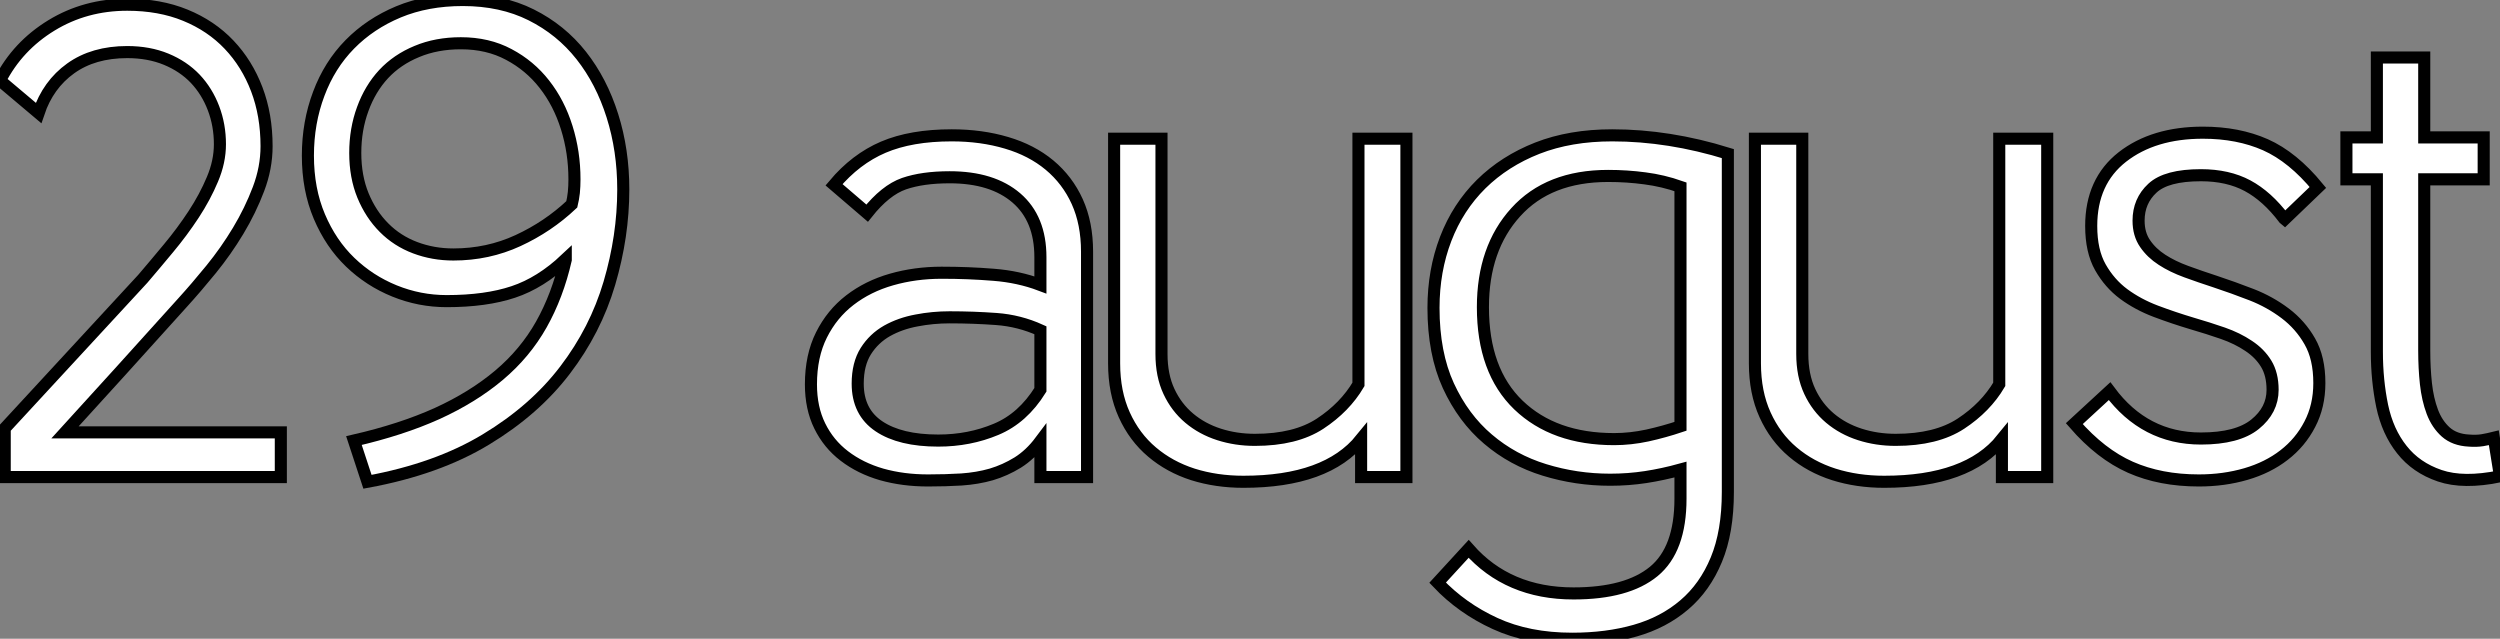 <?xml version="1.0" standalone="no"?>
<svg xmlns="http://www.w3.org/2000/svg" viewBox="1.12 -39.48 206.89 52.86"><rect x="1.12" y="-39.48" width="206.89" height="52.86" fill="#808080" stroke="none"/><path d="M1.51 0L1.51-4.03L12.94-16.41Q13.94-17.58 15.06-18.93Q16.18-20.27 17.14-21.73Q18.09-23.18 18.70-24.64Q19.32-26.10 19.32-27.55L19.32-27.55Q19.32-29.12 18.79-30.52Q18.26-31.92 17.28-32.96Q16.30-33.99 14.87-34.58Q13.44-35.17 11.65-35.17L11.65-35.17Q8.85-35.17 6.97-33.82Q5.10-32.48 4.31-30.13L4.31-30.13L1.12-32.82Q2.58-35.67 5.38-37.38Q8.18-39.09 11.65-39.09L11.65-39.09Q14.34-39.09 16.46-38.22Q18.59-37.35 20.08-35.78Q21.56-34.22 22.37-32.09Q23.18-29.96 23.18-27.38L23.18-27.38Q23.18-25.59 22.51-23.83Q21.84-22.06 20.83-20.38Q19.82-18.70 18.59-17.19Q17.36-15.68 16.24-14.45L16.24-14.45L11.03-8.68L6.50-3.70L24.36-3.70L24.36 0L1.51 0ZM52.70-23.80L52.70-23.80Q52.70-19.94 51.55-16.04Q50.40-12.15 47.88-8.85Q45.36-5.54 41.33-3.11Q37.30-0.67 31.53 0.39L31.53 0.39L30.41-3.02Q34.33-3.92 37.30-5.26Q40.26-6.61 42.42-8.43Q44.58-10.25 45.92-12.63Q47.26-15.01 47.94-17.98L47.94-17.98L47.94-18.03Q45.86-16.07 43.60-15.32Q41.33-14.56 38.08-14.56L38.08-14.56Q35.84-14.56 33.77-15.40Q31.70-16.24 30.10-17.78Q28.50-19.32 27.55-21.56Q26.60-23.80 26.60-26.60L26.60-26.60Q26.60-29.34 27.50-31.72Q28.39-34.10 30.07-35.81Q31.75-37.52 34.10-38.50Q36.46-39.48 39.42-39.48L39.42-39.48Q42.62-39.48 45.08-38.25Q47.54-37.02 49.22-34.89Q50.90-32.76 51.80-29.90Q52.70-27.05 52.70-23.80ZM48.66-24.64L48.66-24.64Q48.66-26.88 48.02-28.92Q47.38-30.97 46.17-32.51Q44.97-34.05 43.23-34.97Q41.50-35.90 39.26-35.90L39.26-35.90Q37.24-35.90 35.62-35.22Q33.99-34.55 32.87-33.35Q31.75-32.14 31.14-30.46Q30.52-28.78 30.52-26.82L30.52-26.82Q30.52-24.86 31.16-23.30Q31.81-21.73 32.90-20.64Q33.99-19.54 35.48-18.98Q36.96-18.42 38.64-18.42L38.64-18.42Q41.50-18.42 43.99-19.57Q46.48-20.72 48.44-22.57L48.44-22.57Q48.55-23.02 48.61-23.55Q48.66-24.08 48.66-24.64Z" fill="white" stroke="black" transform="scale(1,1)"/><path d="M87.22-7.22L87.22-12.15Q85.48-12.94 83.58-13.08Q81.67-13.22 79.71-13.22L79.71-13.22Q78.31-13.22 76.97-12.96Q75.62-12.71 74.53-12.10Q73.44-11.48 72.77-10.42Q72.10-9.35 72.10-7.73L72.10-7.73Q72.10-5.38 73.86-4.20Q75.62-3.02 78.76-3.02L78.76-3.02Q81.34-3.02 83.55-3.95Q85.76-4.87 87.22-7.22L87.22-7.22ZM91.08 0L87.22 0L87.22-2.97Q86.38-1.85 85.34-1.20Q84.30-0.56 83.16-0.22Q82.01 0.11 80.69 0.20Q79.38 0.28 77.92 0.28L77.92 0.28Q75.85 0.28 74.08-0.22Q72.32-0.73 71.00-1.74Q69.69-2.74 68.96-4.23Q68.23-5.71 68.23-7.67L68.23-7.67Q68.23-10.02 69.10-11.76Q69.97-13.50 71.45-14.64Q72.94-15.79 74.90-16.35Q76.86-16.91 79.04-16.91L79.04-16.91Q81.28-16.91 83.35-16.74Q85.42-16.58 87.22-15.90L87.22-15.90L87.22-18.20Q87.22-21.39 85.23-23.10Q83.24-24.81 79.71-24.81L79.71-24.81Q77.47-24.81 75.93-24.28Q74.39-23.74 72.88-21.84L72.88-21.84L70.14-24.19Q71.93-26.32 74.22-27.30Q76.52-28.28 79.88-28.28L79.88-28.28Q82.34-28.28 84.42-27.66Q86.49-27.05 87.97-25.82Q89.46-24.58 90.27-22.79Q91.08-21 91.08-18.65L91.08-18.65L91.08 0ZM93.32-28L97.24-28L97.24-10.19Q97.24-8.40 97.86-7.08Q98.47-5.77 99.54-4.87Q100.60-3.98 102.00-3.53Q103.40-3.08 104.97-3.08L104.97-3.08Q108.33-3.08 110.37-4.42Q112.42-5.77 113.54-7.67L113.54-7.67L113.54-28L117.51-28L117.51 0L113.76 0L113.76-3.14Q110.90 0.39 104.02 0.39L104.02 0.39Q101.78 0.39 99.84-0.22Q97.91-0.84 96.46-2.07Q95.00-3.30 94.16-5.15Q93.32-7 93.32-9.41L93.32-9.41L93.32-28ZM140.19 1.79L140.19-0.62Q138.74-0.22 137.31 0Q135.88 0.22 134.37 0.22L134.37 0.22Q131.57 0.22 128.94-0.59Q126.30-1.40 124.26-3.14Q122.22-4.87 120.98-7.56Q119.75-10.25 119.75-14L119.75-14Q119.75-17.08 120.76-19.71Q121.77-22.34 123.70-24.25Q125.63-26.15 128.35-27.22Q131.06-28.28 134.54-28.28L134.54-28.28Q139.24-28.28 144.11-26.77L144.11-26.77L144.11 1.23Q144.11 4.54 143.16 6.83Q142.21 9.13 140.50 10.58Q138.79 12.04 136.44 12.71Q134.09 13.38 131.23 13.38L131.23 13.38Q127.59 13.38 124.85 12.12Q122.10 10.86 120.09 8.74L120.09 8.74L122.66 5.94Q125.91 9.63 131.34 9.63L131.34 9.63Q135.77 9.63 137.98 7.81Q140.19 5.99 140.19 1.79L140.19 1.79ZM123.84-14.06L123.84-14.06Q123.84-8.79 126.78-5.96Q129.72-3.14 134.70-3.14L134.70-3.14Q136.05-3.14 137.45-3.44Q138.85-3.75 140.19-4.20L140.19-4.20L140.19-24.02Q138.74-24.53 137.25-24.72Q135.77-24.92 134.20-24.92L134.20-24.92Q129.27-24.92 126.56-21.92Q123.84-18.93 123.84-14.06ZM146.35-28L150.27-28L150.27-10.19Q150.27-8.40 150.89-7.08Q151.50-5.77 152.57-4.87Q153.63-3.98 155.03-3.53Q156.43-3.08 158.00-3.08L158.00-3.08Q161.36-3.08 163.40-4.42Q165.45-5.77 166.57-7.67L166.57-7.67L166.57-28L170.54-28L170.54 0L166.79 0L166.79-3.14Q163.94 0.39 157.05 0.39L157.05 0.39Q154.81 0.39 152.88-0.22Q150.94-0.84 149.49-2.07Q148.03-3.30 147.19-5.15Q146.35-7 146.35-9.41L146.35-9.41L146.35-28ZM190.20-21.34L190.14-21.39Q188.74-23.24 187.12-24.11Q185.50-24.98 183.26-24.98L183.26-24.98Q180.40-24.98 179.25-23.91Q178.10-22.85 178.10-21.22L178.10-21.22Q178.10-20.10 178.64-19.32Q179.17-18.54 180.04-17.98Q180.90-17.42 182.05-17.00Q183.20-16.58 184.43-16.18L184.43-16.18Q185.94-15.68 187.46-15.09Q188.97-14.50 190.23-13.55Q191.49-12.60 192.27-11.23Q193.06-9.86 193.06-7.78L193.06-7.78Q193.06-5.88 192.27-4.37Q191.49-2.86 190.14-1.82Q188.80-0.78 186.98-0.25Q185.16 0.28 183.09 0.28L183.09 0.28Q179.90 0.28 177.43-0.81Q174.97-1.90 172.78-4.42L172.78-4.42L175.70-7.11Q178.61-3.19 183.26-3.19L183.26-3.19Q186.28-3.19 187.74-4.37Q189.19-5.54 189.19-7.22L189.19-7.22Q189.19-8.51 188.66-9.38Q188.13-10.25 187.20-10.86Q186.28-11.48 185.08-11.90Q183.87-12.32 182.53-12.71L182.53-12.71Q181.02-13.16 179.53-13.72Q178.05-14.28 176.87-15.15Q175.70-16.02 174.94-17.36Q174.18-18.70 174.18-20.78L174.18-20.78Q174.18-24.47 176.76-26.49Q179.34-28.50 183.42-28.50L183.42-28.50Q186.34-28.50 188.60-27.50Q190.87-26.49 192.94-23.97L192.94-23.97L190.20-21.34ZM197.82-10.36L197.82-24.64L195.30-24.64L195.30-28.11L197.82-28.11L197.82-34.72L201.74-34.72L201.74-28.11L206.66-28.11L206.66-24.64L201.74-24.64L201.74-10.47Q201.74-9.02 201.88-7.73Q202.02-6.44 202.41-5.40Q202.80-4.37 203.53-3.72Q204.26-3.08 205.43-3.02L205.43-3.02Q206.05-2.97 206.55-3.05Q207.06-3.14 207.50-3.25L207.50-3.25L208.01-0.06Q204.98 0.56 203.02-0.11Q201.06-0.78 199.89-2.27Q198.71-3.75 198.26-5.88Q197.82-8.01 197.82-10.36L197.82-10.36Z" fill="white" stroke="black" transform="scale(1,1)"/></svg>